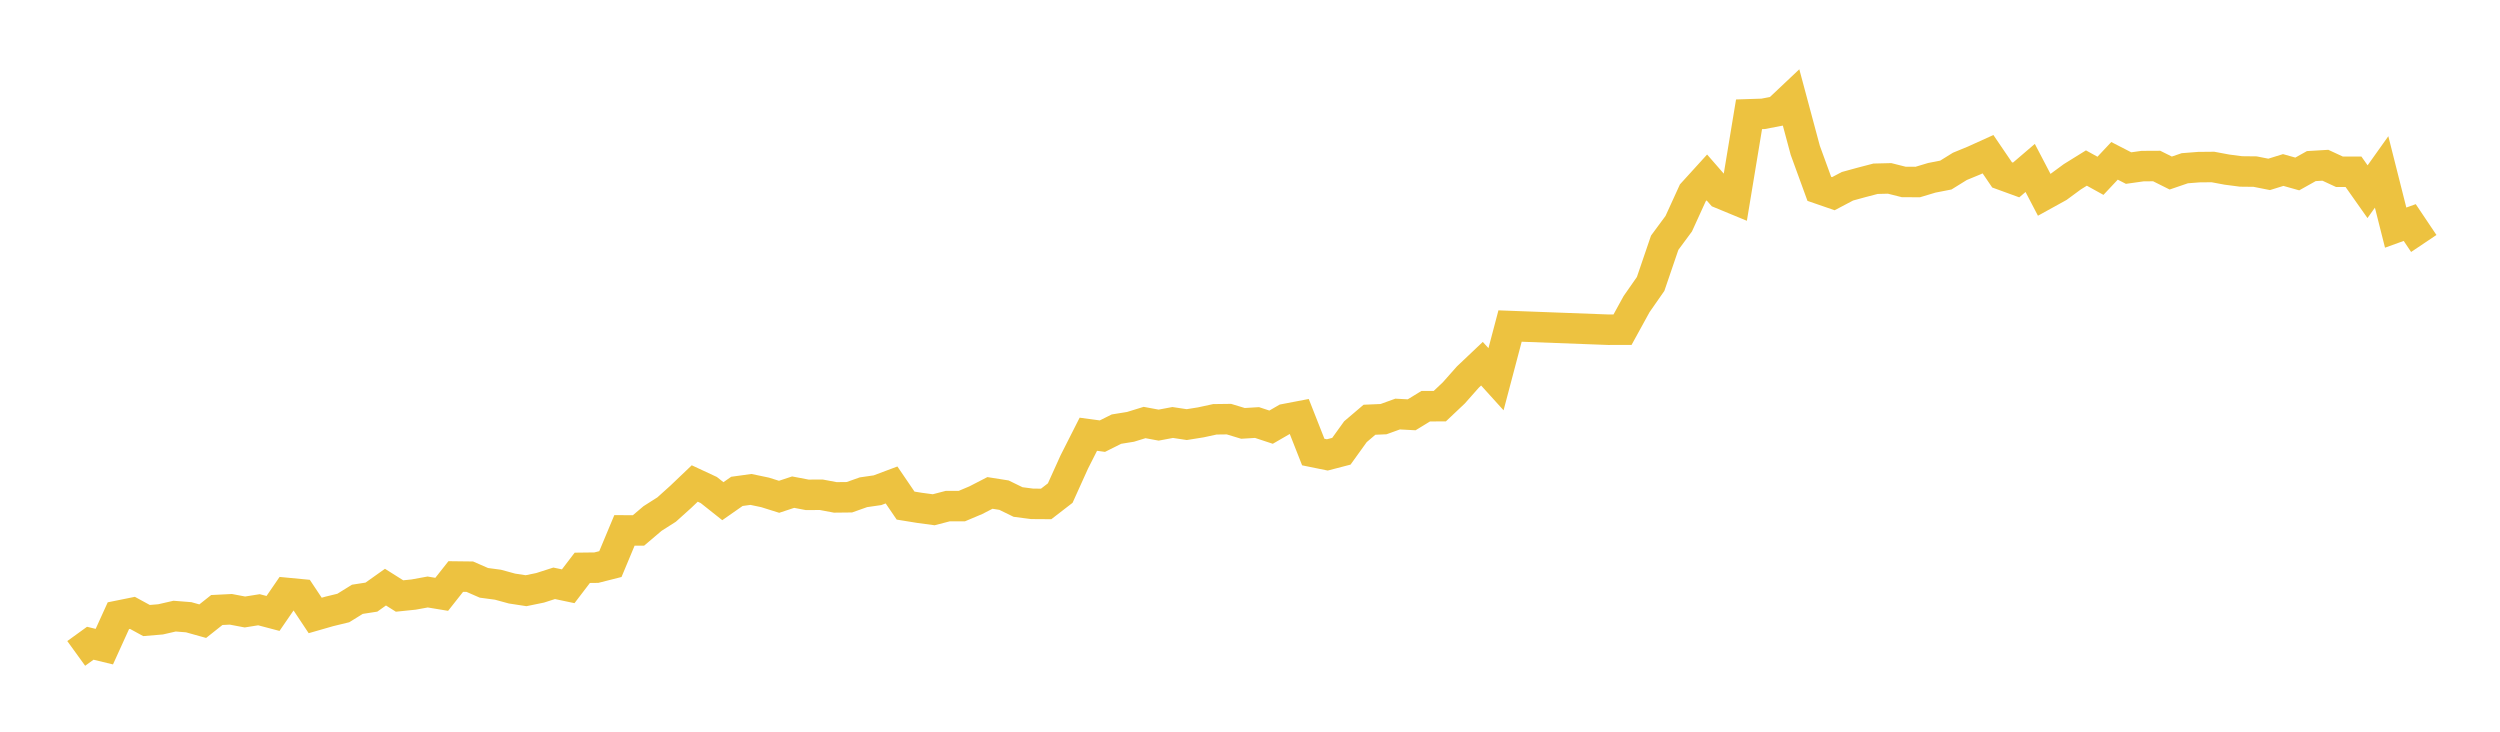 <svg width="164" height="48" xmlns="http://www.w3.org/2000/svg" xmlns:xlink="http://www.w3.org/1999/xlink"><path fill="none" stroke="rgb(237,194,64)" stroke-width="2" d="M5,42.864L5.922,42.197L6.844,42.42L7.766,40.391L8.689,40.204L9.611,40.707L10.533,40.63L11.455,40.418L12.377,40.491L13.299,40.749L14.222,40.017L15.144,39.971L16.066,40.146L16.988,39.999L17.91,40.242L18.832,38.898L19.754,38.986L20.677,40.374L21.599,40.109L22.521,39.885L23.443,39.314L24.365,39.171L25.287,38.516L26.21,39.098L27.132,39.003L28.054,38.835L28.976,38.988L29.898,37.82L30.82,37.831L31.743,38.234L32.665,38.357L33.587,38.609L34.509,38.75L35.431,38.561L36.353,38.265L37.275,38.459L38.198,37.249L39.12,37.238L40.042,37.004L40.964,34.795L41.886,34.796L42.808,34.013L43.731,33.426L44.653,32.596L45.575,31.717L46.497,32.146L47.419,32.878L48.341,32.234L49.263,32.107L50.186,32.3L51.108,32.59L52.03,32.285L52.952,32.461L53.874,32.456L54.796,32.629L55.719,32.619L56.641,32.292L57.563,32.159L58.485,31.813L59.407,33.167L60.329,33.316L61.251,33.44L62.174,33.2L63.096,33.2L64.018,32.811L64.94,32.336L65.862,32.482L66.784,32.932L67.707,33.052L68.629,33.058L69.551,32.346L70.473,30.306L71.395,28.486L72.317,28.611L73.24,28.15L74.162,28.001L75.084,27.717L76.006,27.888L76.928,27.715L77.85,27.854L78.772,27.707L79.695,27.507L80.617,27.495L81.539,27.774L82.461,27.718L83.383,28.022L84.305,27.489L85.228,27.312L86.15,29.654L87.072,29.842L87.994,29.602L88.916,28.32L89.838,27.535L90.76,27.496L91.683,27.162L92.605,27.211L93.527,26.647L94.449,26.646L95.371,25.774L96.293,24.733L97.216,23.859L98.138,24.878L99.06,21.388L105.515,21.63L106.437,21.629L107.359,19.95L108.281,18.627L109.204,15.923L110.126,14.674L111.048,12.654L111.97,11.64L112.892,12.698L113.814,13.079L114.737,7.498L115.659,7.468L116.581,7.292L117.503,6.422L118.425,9.859L119.347,12.388L120.269,12.706L121.192,12.219L122.114,11.966L123.036,11.726L123.958,11.703L124.88,11.935L125.802,11.941L126.725,11.664L127.647,11.484L128.569,10.913L129.491,10.533L130.413,10.115L131.335,11.471L132.257,11.807L133.18,11.017L134.102,12.782L135.024,12.273L135.946,11.595L136.868,11.023L137.79,11.533L138.713,10.551L139.635,11.026L140.557,10.896L141.479,10.891L142.401,11.351L143.323,11.036L144.246,10.964L145.168,10.955L146.09,11.127L147.012,11.247L147.934,11.257L148.856,11.439L149.778,11.153L150.701,11.412L151.623,10.896L152.545,10.841L153.467,11.268L154.389,11.268L155.311,12.576L156.234,11.279L157.156,14.932L158.078,14.598L159,15.972"></path></svg>